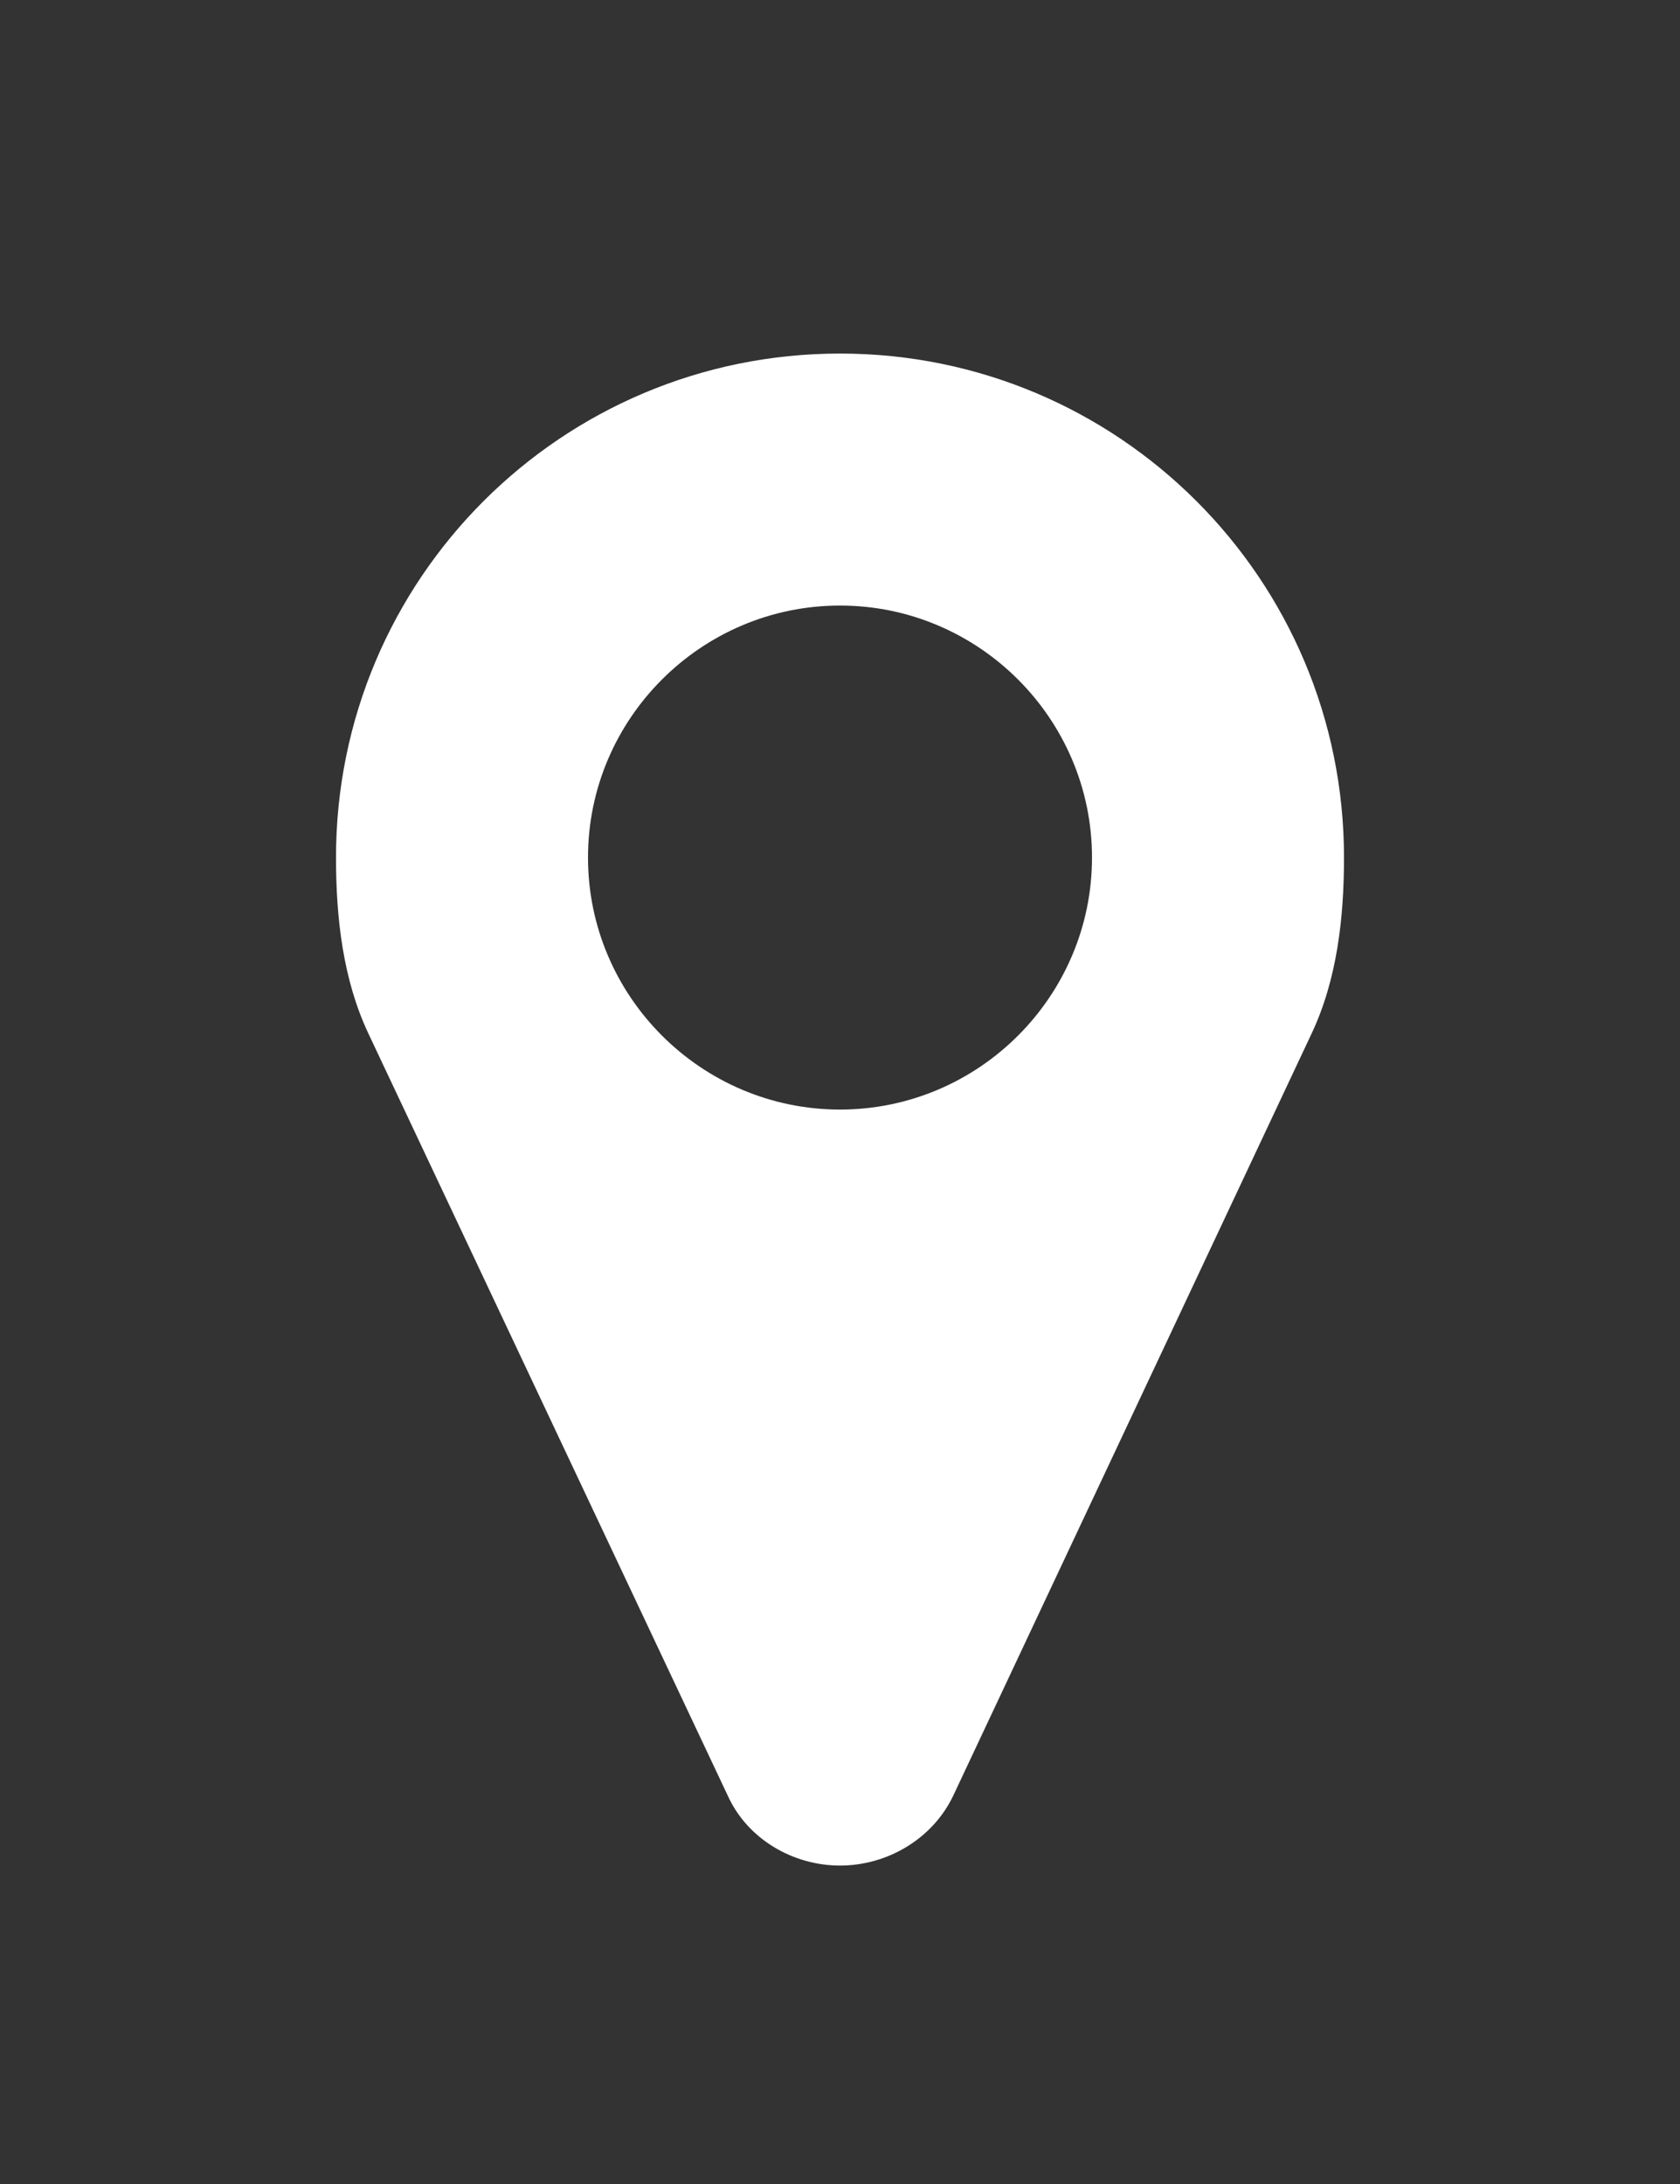 <svg width="20" height="26" viewBox="0 0 20 26" fill="none" xmlns="http://www.w3.org/2000/svg">
<rect x="0" y="0" width="20" height="26" fill="#333333" stroke="none"/>
<path d="M13 10.209C13 11.861 11.652 13.209 10 13.209C8.348 13.209 7 11.861 7 10.209C7 8.557 8.348 7.209 10 7.209C11.652 7.209 13 8.557 13 10.209ZM16 10.209C16 6.893 13.316 4.209 10 4.209C6.684 4.209 4 6.893 4 10.209C4 10.924 4.082 11.662 4.387 12.307L8.664 21.377C8.898 21.893 9.438 22.209 10 22.209C10.562 22.209 11.102 21.893 11.348 21.377L15.613 12.307C15.918 11.662 16 10.924 16 10.209Z" fill="white"/>
</svg>
